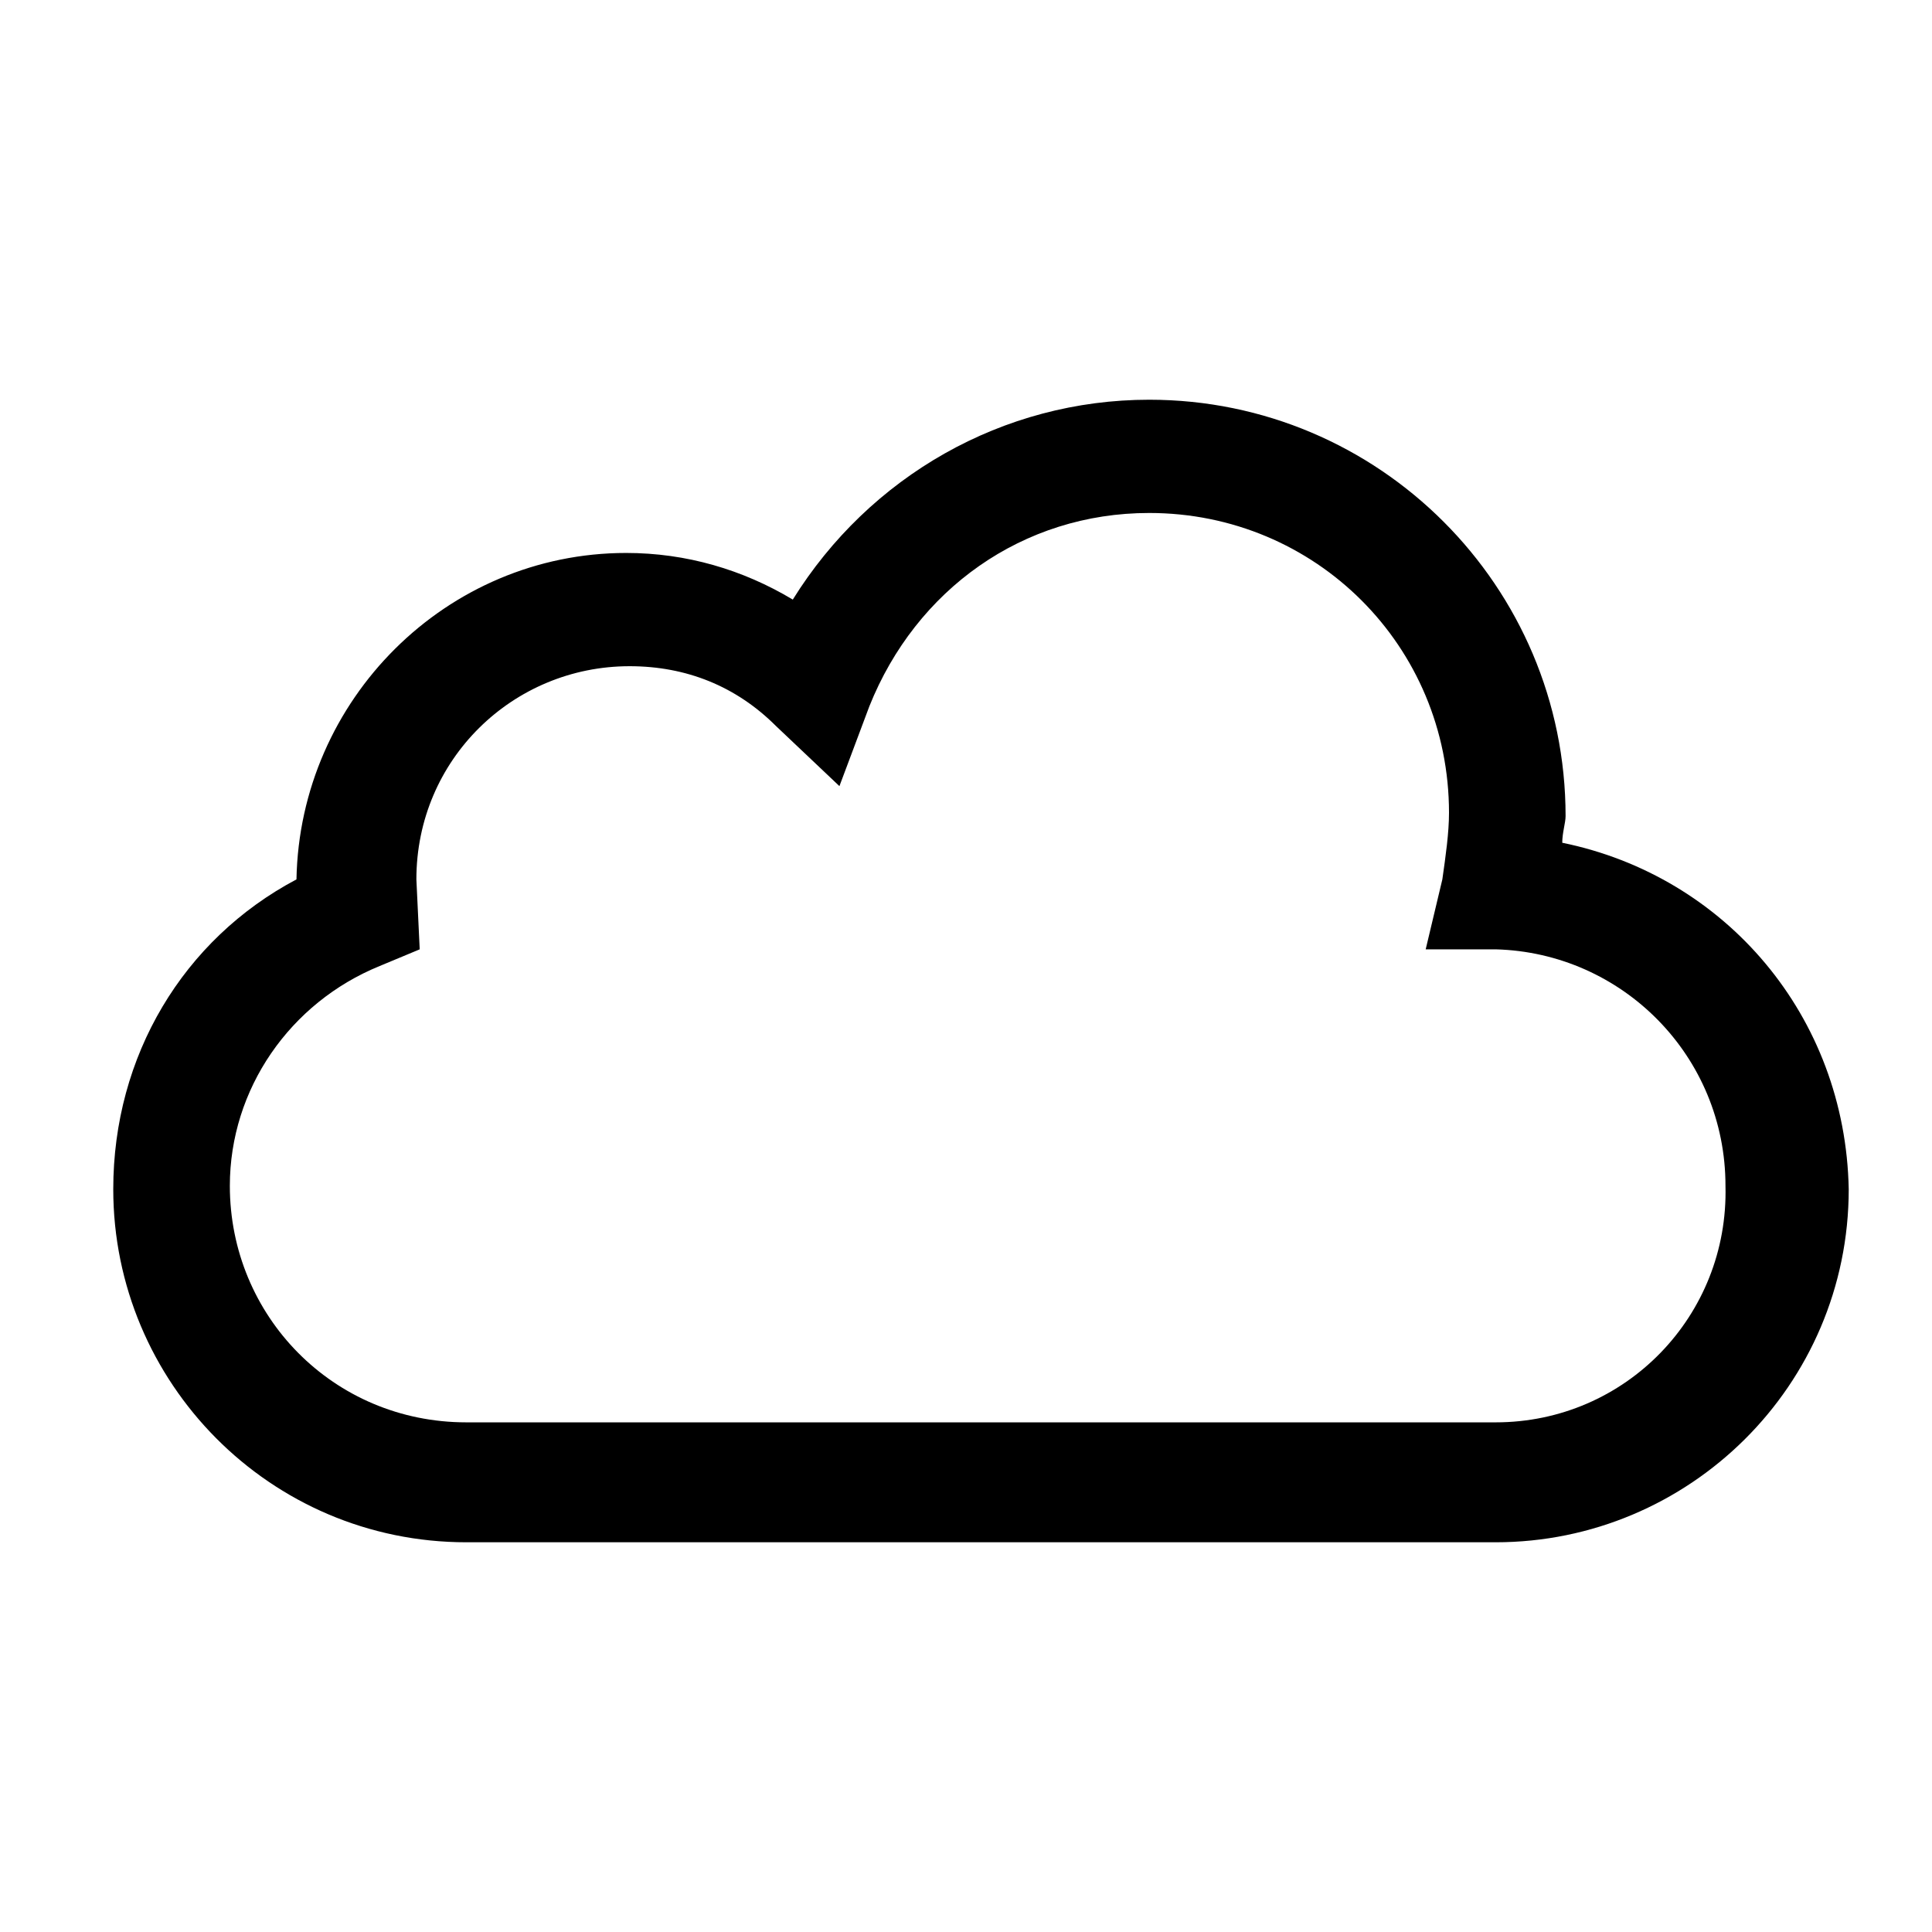 <?xml version="1.0" encoding="utf-8"?>
<!-- Generator: Adobe Illustrator 17.1.0, SVG Export Plug-In . SVG Version: 6.00 Build 0)  -->
<!DOCTYPE svg PUBLIC "-//W3C//DTD SVG 1.1//EN" "http://www.w3.org/Graphics/SVG/1.1/DTD/svg11.dtd">
<svg version="1.1" id="Calque_1" xmlns="http://www.w3.org/2000/svg" xmlns:xlink="http://www.w3.org/1999/xlink" x="0px" y="0px"
	 width="58px" height="58px" viewBox="0 0 58 58" style="enable-background:new 0 0 58 58;" xml:space="preserve">
<path d="M46.9,25.3c0-0.3,0.1-0.6,0.1-0.8C47,17.6,41.4,12,34.5,12c-4.4,0-8.4,2.3-10.7,6c-1.5-0.9-3.2-1.4-5-1.4
	c-5.4,0-9.8,4.4-9.9,9.8c-3.4,1.8-5.5,5.3-5.5,9.3c0,5.8,4.7,10.6,10.6,10.6l0.3,0l30.2,0c0,0,0.4,0,0.4,0c5.8,0,10.6-4.7,10.6-10.6
	C55.4,30.5,51.8,26.3,46.9,25.3z M44.9,42.7c-0.1,0-0.3,0-0.3,0l-30.3,0c-0.1,0-0.3,0-0.3,0c-4,0-7.1-3.2-7.1-7.1
	c0-2.9,1.8-5.5,4.5-6.6l1.2-0.5l-0.1-2.1c0-3.6,2.9-6.4,6.4-6.4c1.7,0,3.2,0.6,4.4,1.8l1.9,1.8l0.9-2.4c1.4-3.5,4.6-5.8,8.4-5.8
	c5,0,9,4,9,9c0,0.6-0.1,1.3-0.2,2l-0.5,2.1l2.1,0c3.8,0.1,6.9,3.2,6.9,7.1C51.9,39.5,48.8,42.7,44.9,42.7z"/>
</svg>
